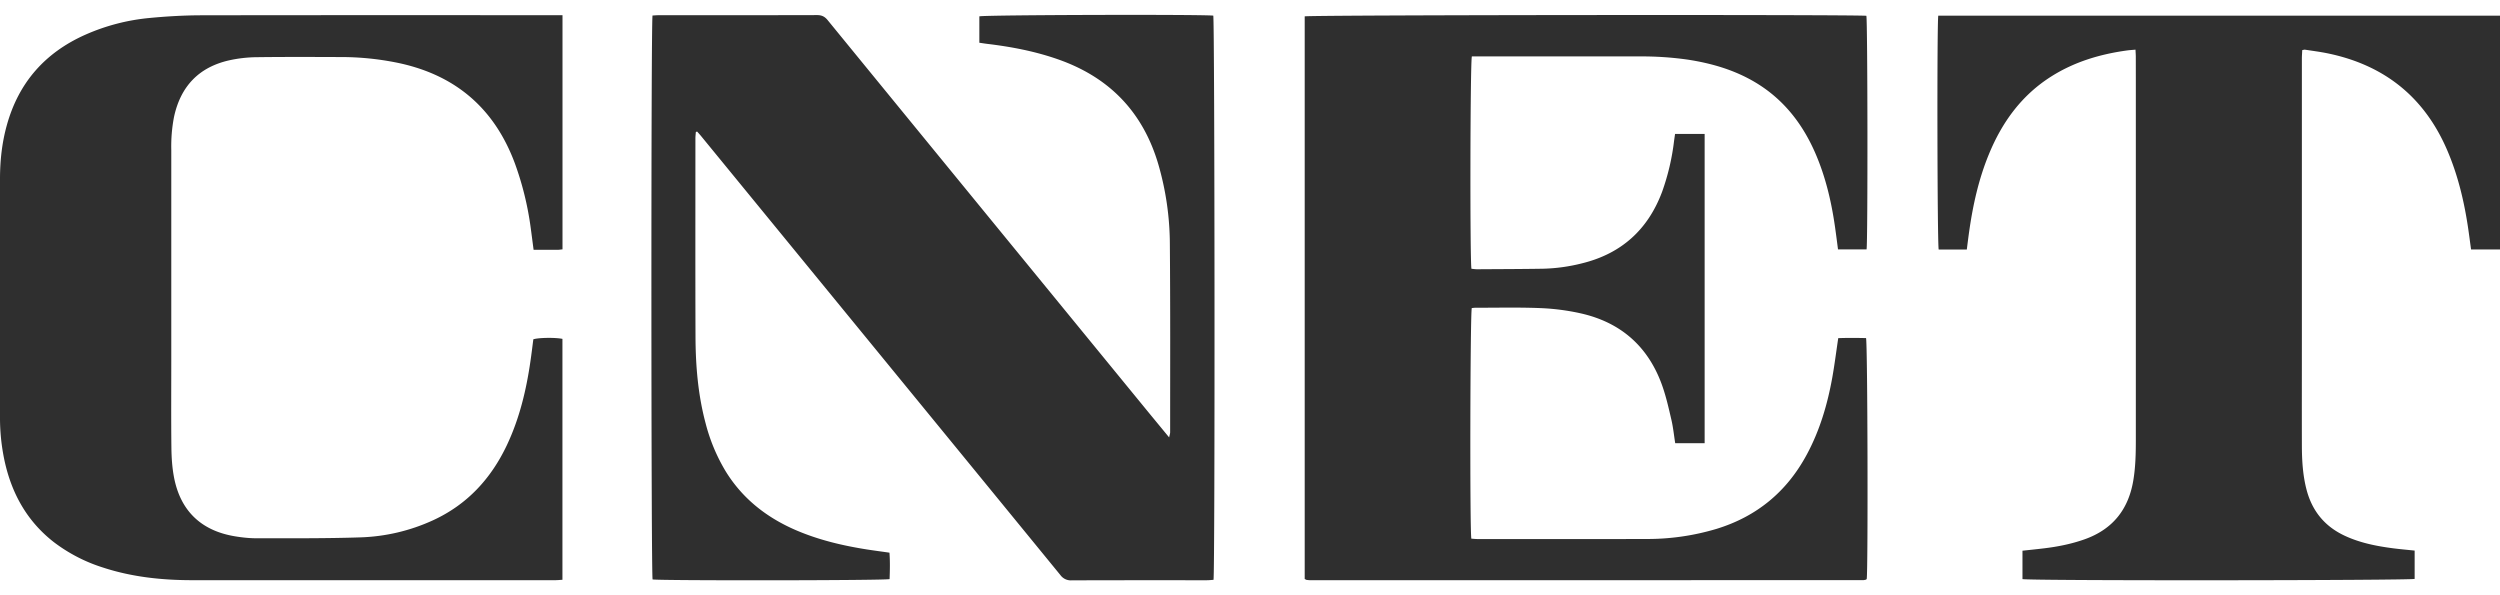 <svg xmlns="http://www.w3.org/2000/svg" width="84" height="20" fill="none">
  <path fill="#2f2f2f"
    d="M32.906 1.436V.55c.166-.05 7.43-.07 7.86-.025.048.153.06 18.686.008 18.957-.072.005-.15.014-.23.014-1.513 0-3.027-.002-4.54.004a.431.431 0 0 1-.375-.178c-2.678-3.277-5.36-6.551-8.041-9.826l-4.029-4.921c-.044-.054-.091-.104-.137-.156l-.042.018c-.005.07-.014.14-.014.21 0 2.225-.005 4.449.003 6.672.004.977.085 1.948.338 2.898a6.03 6.03 0 0 0 .67 1.61c.564.92 1.37 1.554 2.35 1.98.778.337 1.596.529 2.43.659.233.036.466.066.729.104.022.3.015.596.004.888-.195.049-7.744.054-7.963.011-.05-.174-.055-18.724-.002-18.948.067-.003.14-.01.211-.01 1.773 0 3.545.001 5.317-.004.155 0 .256.047.355.168C31.407 5.08 35.01 9.48 38.611 13.881l.672.816c.017-.084.034-.129.034-.173 0-2.114.008-4.227-.01-6.34a9.719 9.719 0 0 0-.388-2.666c-.514-1.744-1.632-2.908-3.34-3.514-.784-.278-1.594-.433-2.416-.531-.08-.01-.16-.023-.258-.037ZM43.838 19.455V.55C44 .502 62.406.486 62.71.531c.042.161.051 7.583.007 7.848h-.96c-.032-.246-.063-.492-.098-.738-.122-.859-.318-1.698-.665-2.497-.43-.987-1.064-1.802-1.996-2.365-.707-.426-1.483-.652-2.293-.776a10.983 10.983 0 0 0-1.656-.107c-1.78-.003-3.56-.001-5.34-.001h-.254c-.057.185-.067 6.894-.014 7.136.06.005.125.016.19.016.738-.005 1.476-.006 2.215-.018a5.871 5.871 0 0 0 1.313-.182c1.32-.325 2.212-1.13 2.688-2.403a7.761 7.761 0 0 0 .403-1.721l.032-.223h.994v10.392h-.989c-.042-.265-.068-.53-.128-.787-.09-.388-.178-.779-.31-1.152-.466-1.309-1.388-2.122-2.74-2.425a7.584 7.584 0 0 0-1.336-.175c-.73-.03-1.462-.012-2.193-.013-.043 0-.087.007-.128.011-.053.16-.069 7.442-.015 7.748.065.004.136.013.207.013 1.891 0 3.782.004 5.672-.002a8.09 8.09 0 0 0 2.36-.34c1.352-.415 2.36-1.248 3.03-2.493.44-.815.697-1.691.86-2.597.076-.427.13-.859.199-1.318.313-.012.626-.009.934-.002.053.17.07 7.78.023 8.092-.004.006-.008.013-.014.017a.047.047 0 0 1-.02.01c-.028.005-.057.014-.086.014l-18.567.002c-.044 0-.088-.005-.132-.01-.013-.002-.026-.012-.064-.03ZM18.9.51v7.868c-.062.006-.111.015-.161.016h-.81c-.035-.264-.066-.511-.1-.758A10.27 10.27 0 0 0 17.3 5.49c-.7-1.885-2.044-3.006-4.01-3.394a9.503 9.503 0 0 0-1.804-.179c-.96-.003-1.92-.008-2.88.005-.3.004-.606.039-.9.104-1.027.23-1.64.88-1.86 1.907a5.235 5.235 0 0 0-.091 1.102v7.07c0 .976-.007 1.951.004 2.927.004.338.025.68.089 1.012.217 1.124.916 1.79 2.047 1.976.24.04.484.066.727.066 1.159-.001 2.319.008 3.477-.03a6.323 6.323 0 0 0 2.443-.571c1.153-.528 1.957-1.4 2.493-2.536.423-.897.65-1.85.79-2.826.035-.241.064-.483.095-.722.163-.056.731-.066.978-.015v8.094c-.088.006-.167.014-.246.014-4.061 0-8.123.002-12.185 0-1.016 0-2.019-.104-2.991-.42a5.405 5.405 0 0 1-1.666-.858C.907 17.513.388 16.576.15 15.47A6.897 6.897 0 0 1 0 13.996v-7.98c0-.609.064-1.209.226-1.797.396-1.44 1.285-2.45 2.645-3.054A6.896 6.896 0 0 1 5.005.606C5.585.55 6.168.516 6.75.514 10.701.507 14.652.51 18.603.51h.297ZM66.085 8.384h-.945c-.047-.17-.06-7.574-.014-7.858H84v7.855h-.972c-.035-.25-.066-.498-.103-.744-.132-.88-.337-1.738-.686-2.56-.773-1.823-2.14-2.907-4.072-3.293-.239-.047-.48-.078-.721-.115-.02-.003-.043.006-.091.015-.004.097-.012.197-.012.297v9.266c0 1.241-.003 2.482 0 3.724.002.503.03 1.003.16 1.494.188.708.608 1.22 1.271 1.532.521.245 1.078.354 1.643.427.233.03.468.05.715.076v.951c-.167.054-12.915.066-13.177.007v-.954c.253-.027.486-.051.719-.079.47-.056.932-.148 1.38-.308.927-.333 1.456-.991 1.622-1.957.078-.454.088-.911.088-1.37V2.755l-.001-.842c0-.073-.006-.145-.01-.245-.098.01-.183.014-.267.025-.91.123-1.775.379-2.558.873-1 .63-1.658 1.538-2.101 2.617-.346.839-.539 1.717-.665 2.612-.027.19-.05.378-.077.59Z" />
</svg>